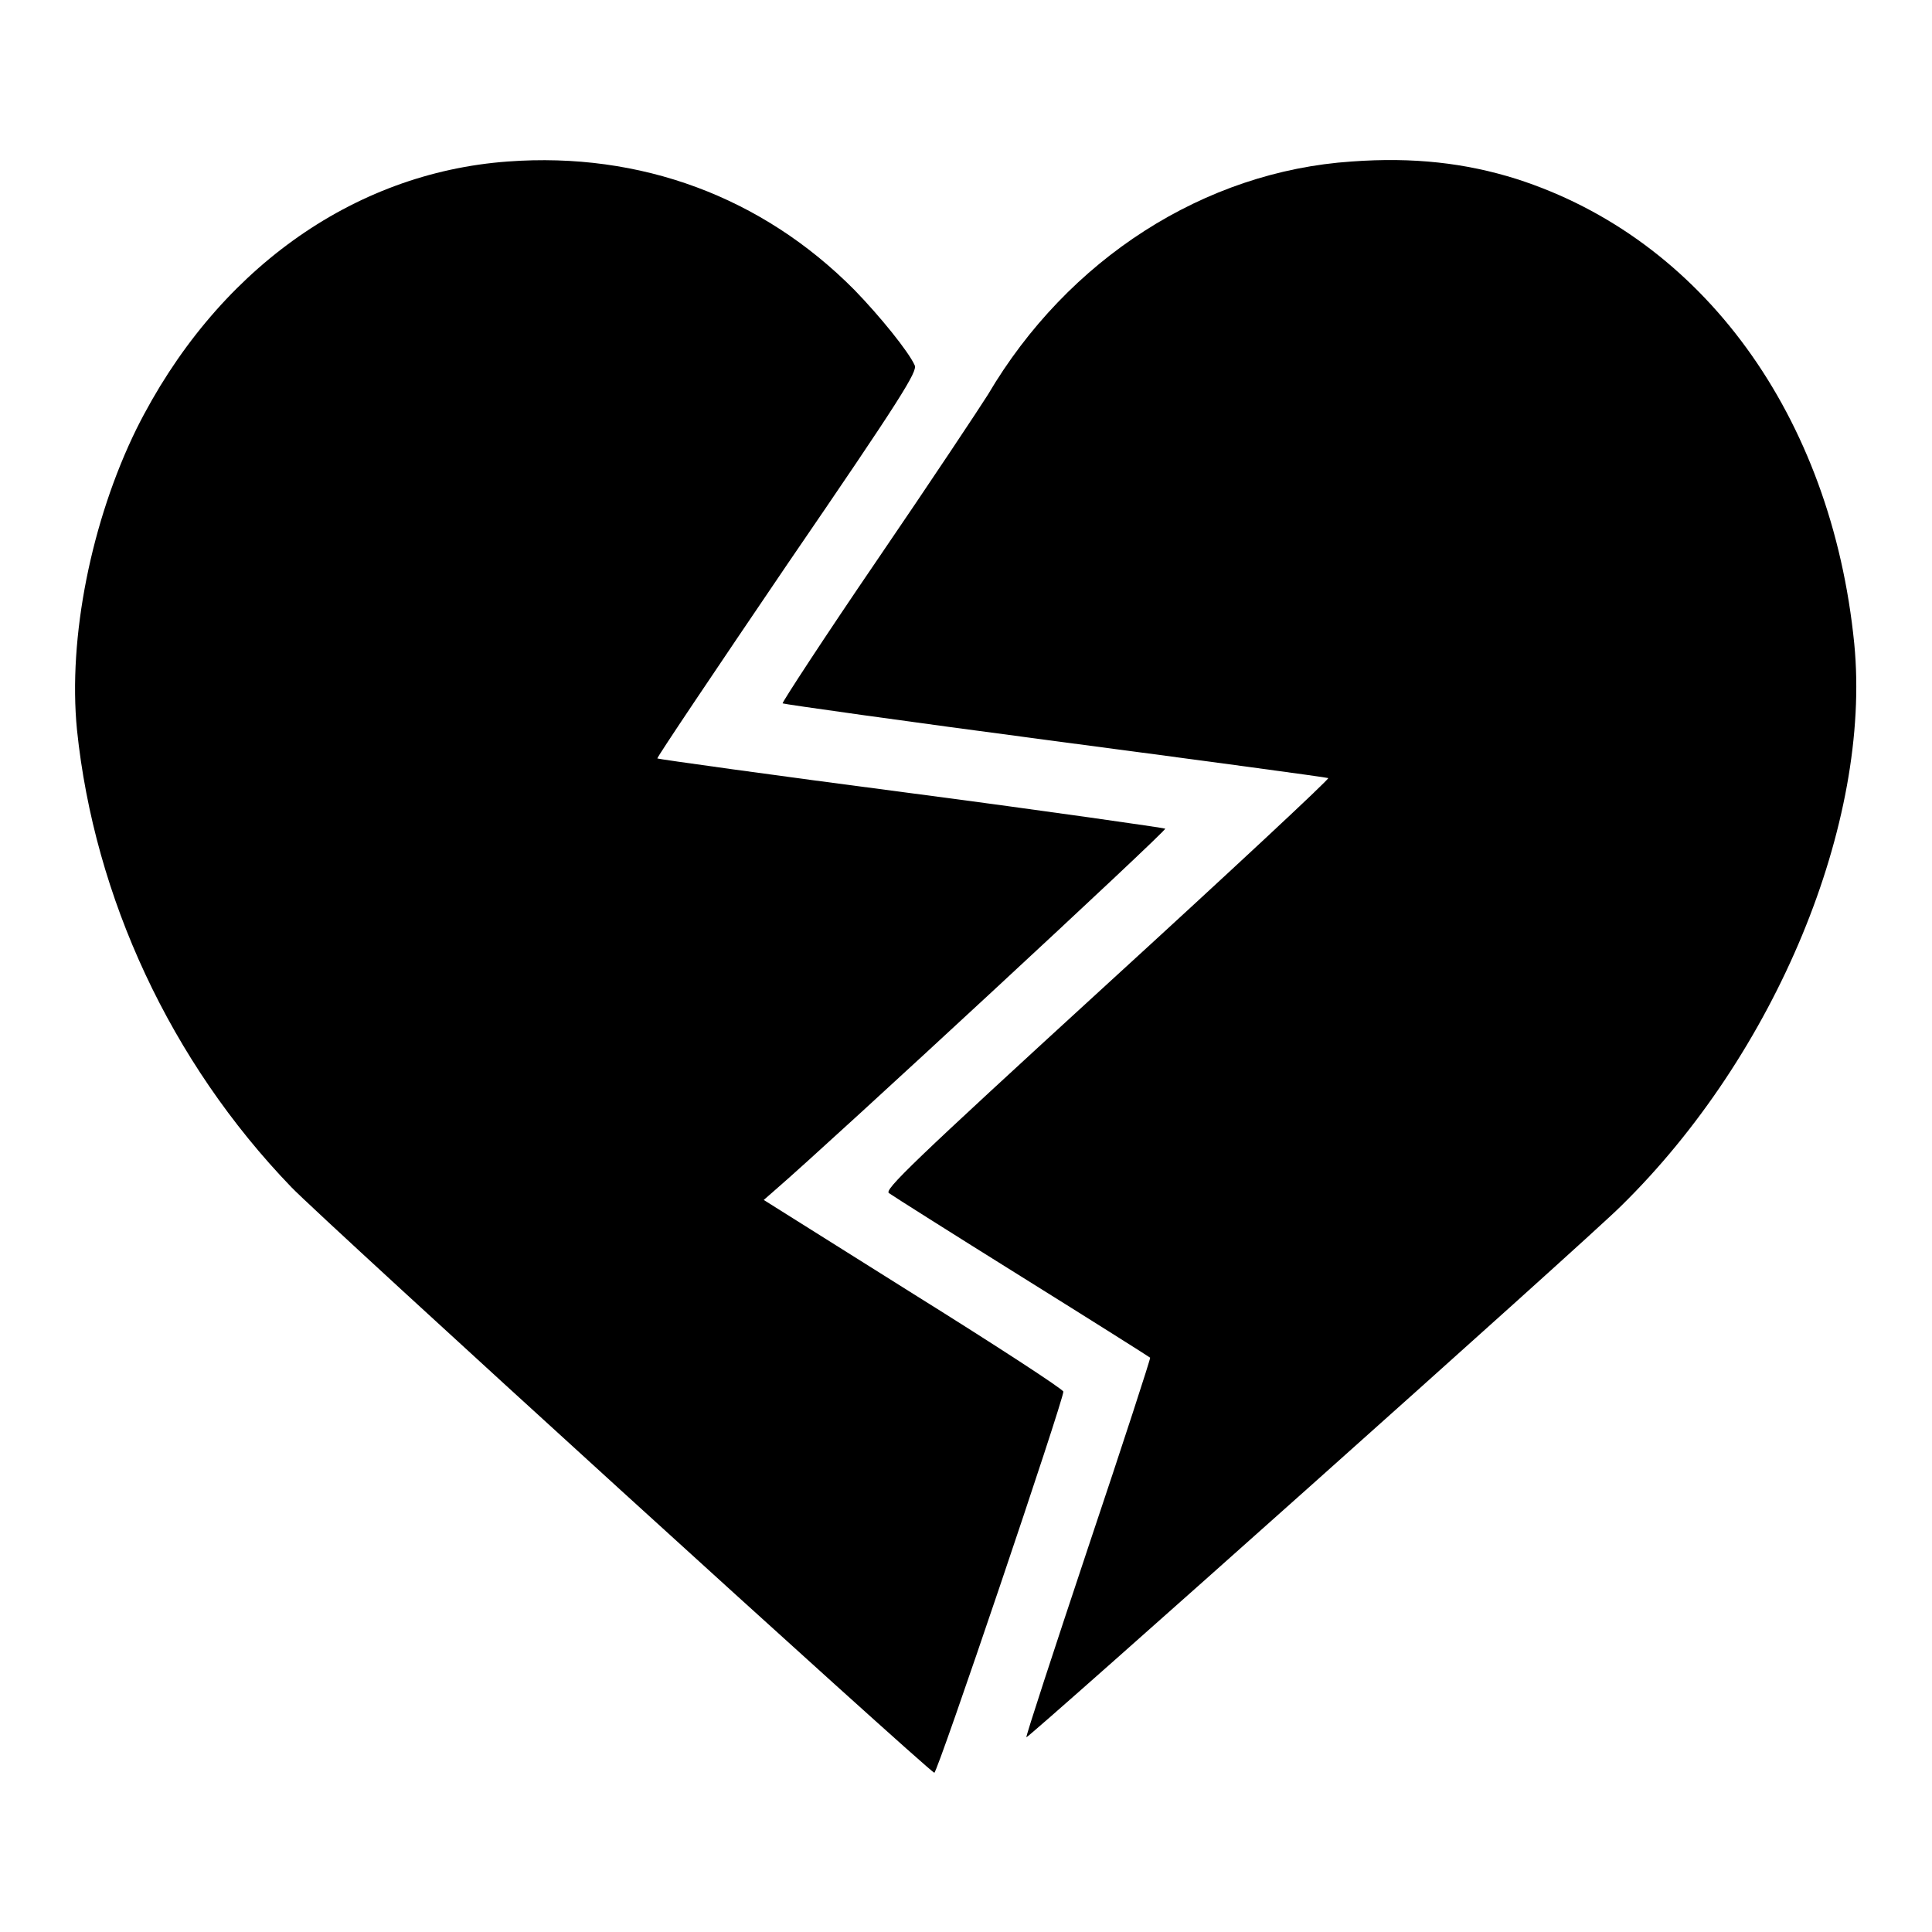 <?xml version="1.0" encoding="utf-8"?>
<!-- Svg Vector Icons : http://www.onlinewebfonts.com/icon -->
<!DOCTYPE svg PUBLIC "-//W3C//DTD SVG 1.1//EN" "http://www.w3.org/Graphics/SVG/1.1/DTD/svg11.dtd">
<svg version="1.1" xmlns="http://www.w3.org/2000/svg" xmlns:xlink="http://www.w3.org/1999/xlink" x="0px" y="0px" viewBox="0 0 256 256" enable-background="new 0 0 256 256" xml:space="preserve">
<g><g><g><path fill="#000000" d="M67.3,21.4c-20.7,1.5-38.8,14.6-49.2,35.4c-6,12.2-9.1,27.7-7.9,39.9c2.3,22.2,12.4,44,28.4,60.6c3.8,4,84.3,77.3,85.2,77.6c0.4,0.1,17.1-49.3,17.1-50.5c0-0.3-8.9-6.1-19.8-12.9L101.2,159l1.6-1.4c7.3-6.3,51.9-47.6,51.6-47.8c-0.2-0.1-15.4-2.3-33.7-4.7c-18.4-2.4-33.4-4.5-33.6-4.6c-0.1-0.1,7.7-11.7,17.2-25.7c15.2-22.2,17.3-25.6,16.9-26.4c-0.8-1.8-4.6-6.5-8-10C101,26.1,84.9,20.1,67.3,21.4z"/><path fill="#000000" d="M179.1,21.4c-19.5,1.3-37.6,12.9-48.2,30.9c-1,1.6-7.5,11.4-14.6,21.8c-7.1,10.4-12.7,19-12.6,19.1c0.1,0.1,16.4,2.4,36.1,5c19.7,2.6,36,4.8,36.2,4.9c0.2,0.1-13,12.4-29.3,27.3c-26,23.8-29.6,27.3-28.9,27.7c0.4,0.3,8.3,5.3,17.6,11.1c9.3,5.8,16.9,10.6,17,10.7c0.1,0-3.6,11.4-8.2,25.1c-4.6,13.8-8.3,25.1-8.2,25.2c0.2,0.2,74.2-65.8,78.8-70.4c20.5-20.1,33.2-50.8,30.9-74.5c-3-30.2-20.1-53.7-44.8-61.6C194.2,21.6,187.3,20.8,179.1,21.4z"/></g></g></g>
</svg>